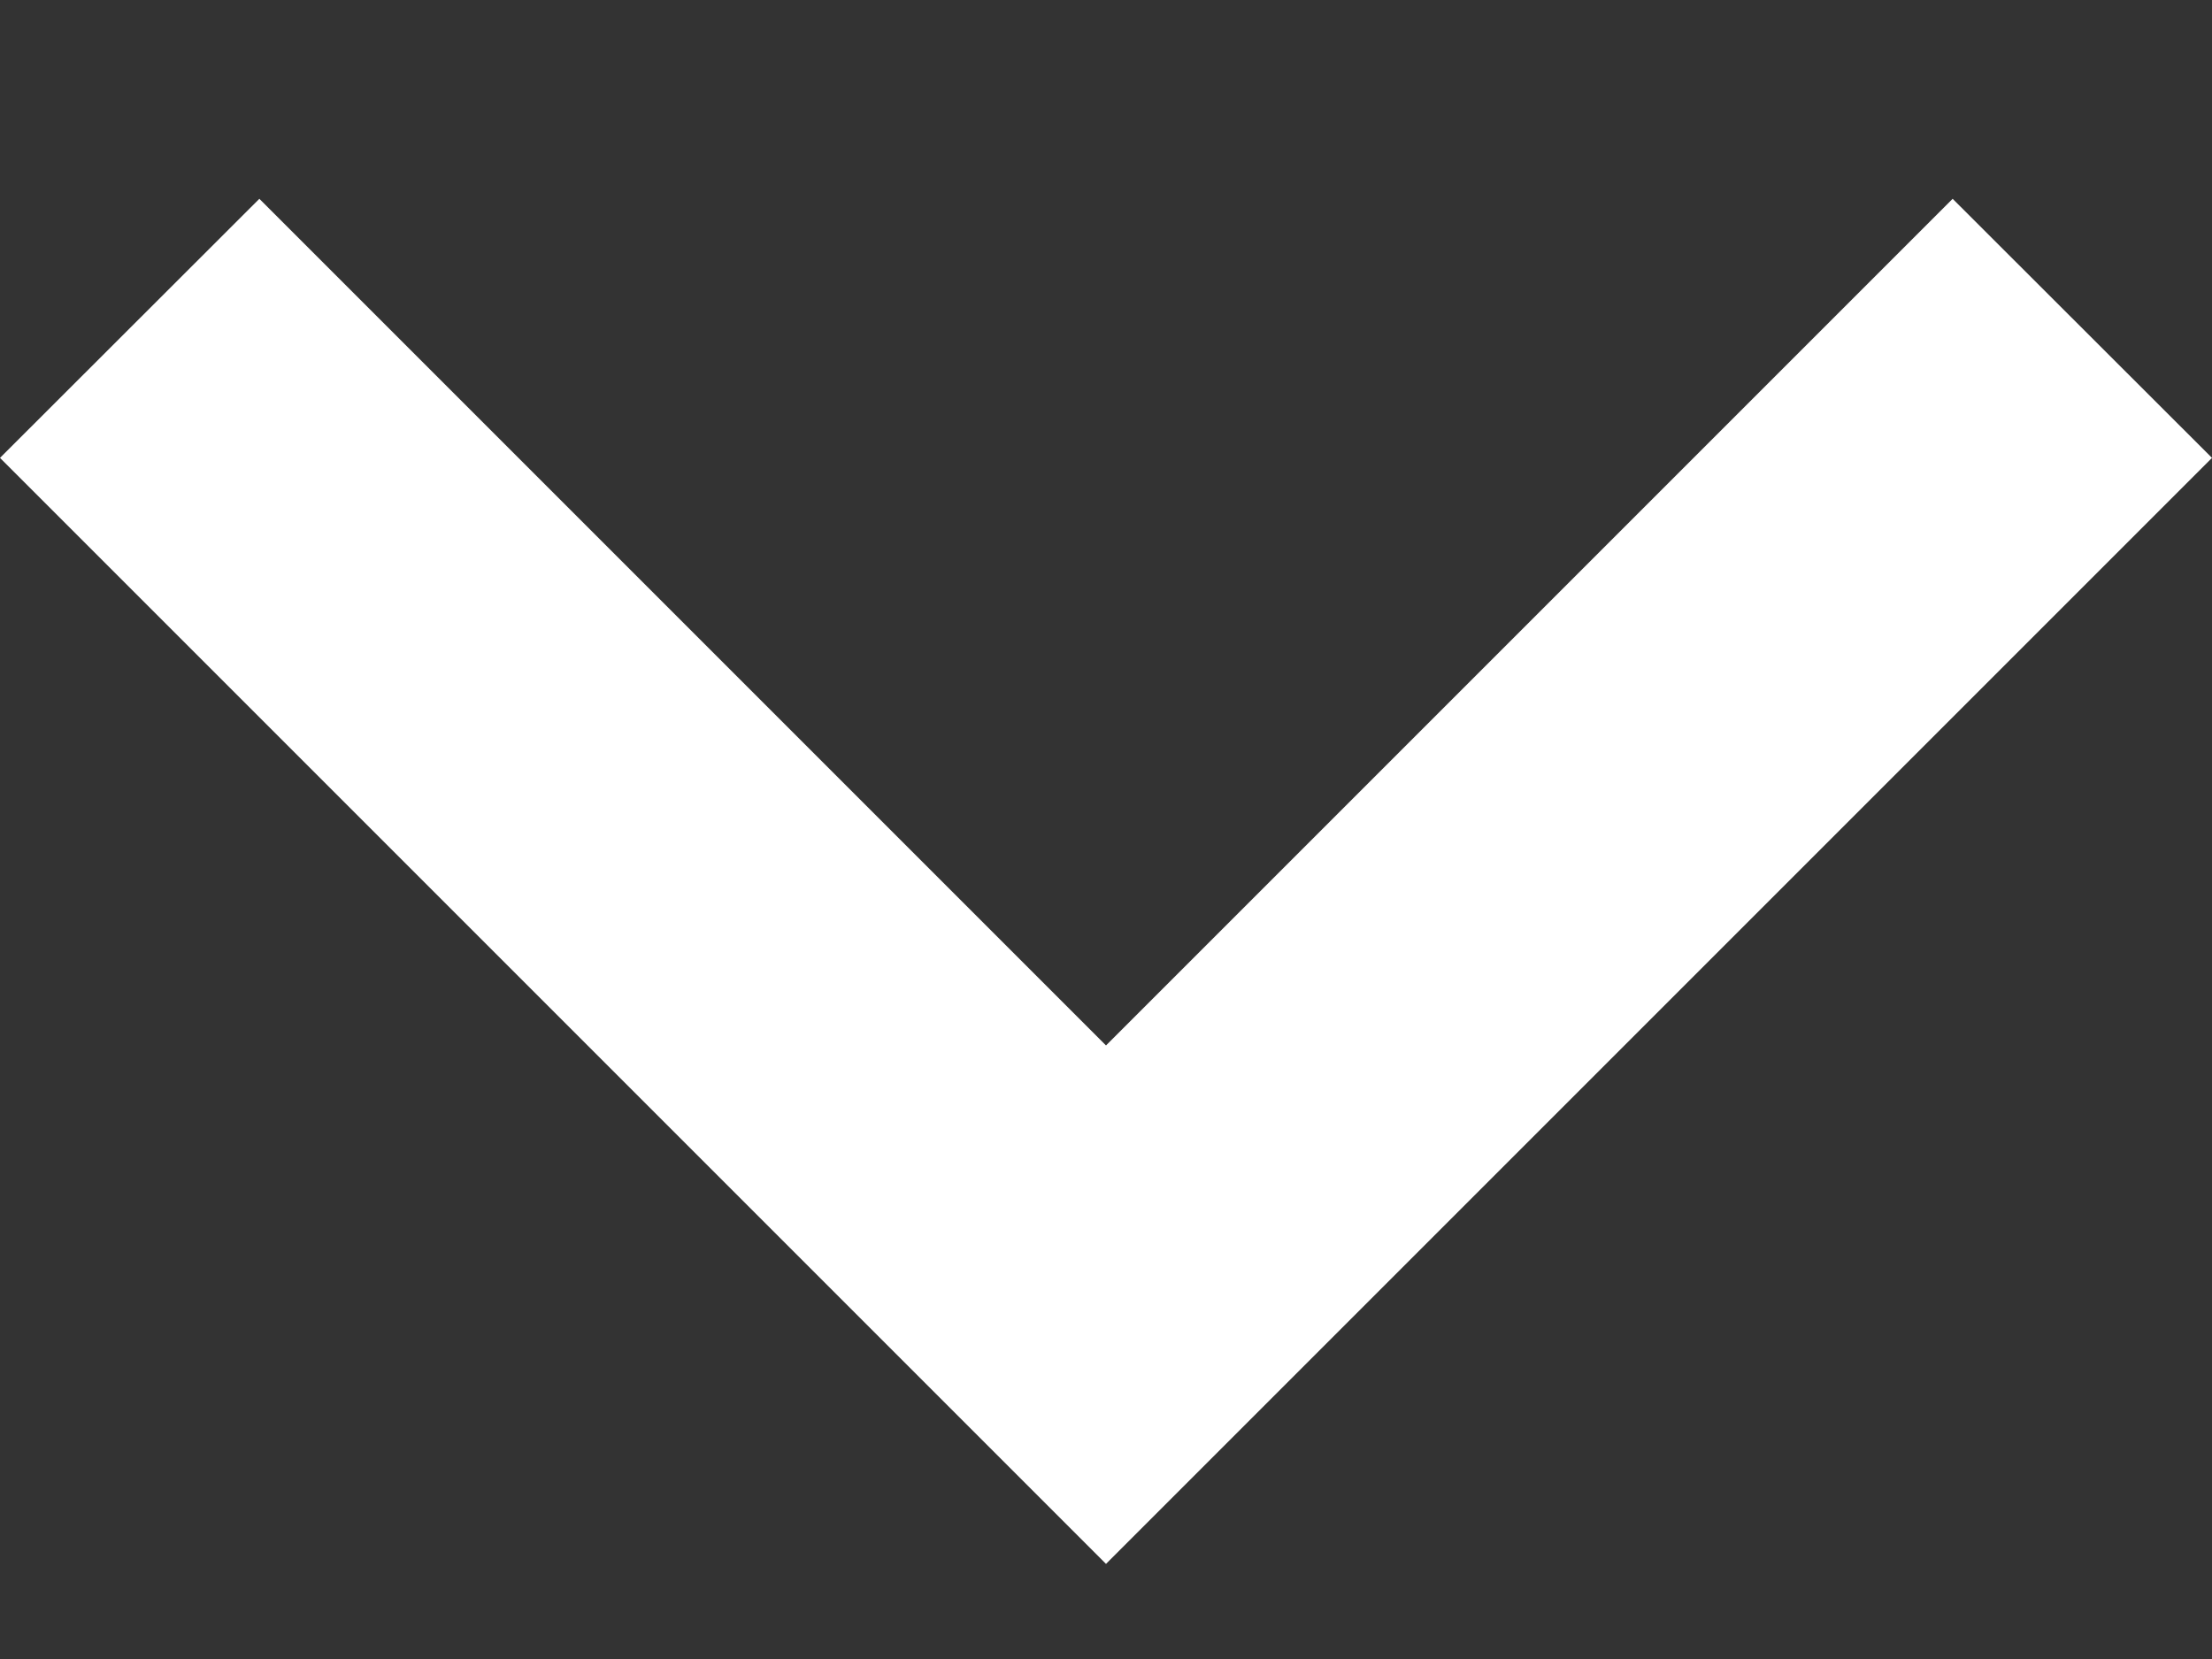 <svg width="8" height="6" viewBox="0 0 8 6" fill="none" xmlns="http://www.w3.org/2000/svg">
    <rect x="0" y="0" width="8" height="6" fill="#333333" stroke="none"/>
    <path d="M0.938 0.719L4 3.781L7.062 0.719L8 1.656L4 5.656L0 1.656L0.938 0.719Z" fill="white"/>
</svg>